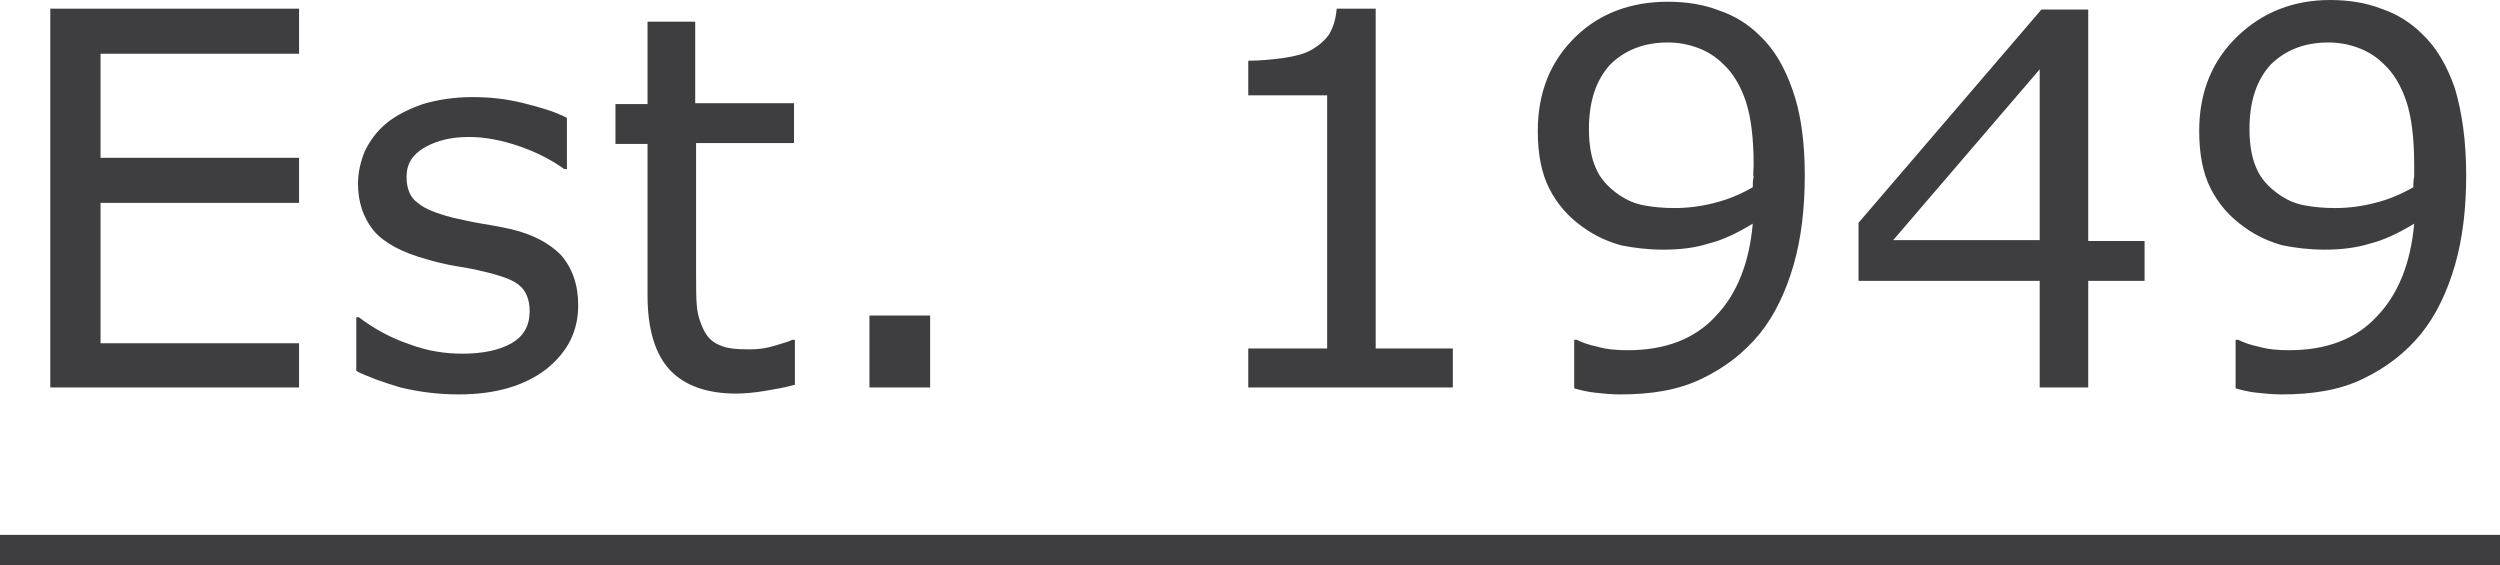 <?xml version="1.0" encoding="utf-8"?>
<!-- Generator: Adobe Illustrator 16.0.2, SVG Export Plug-In . SVG Version: 6.00 Build 0)  -->
<!DOCTYPE svg PUBLIC "-//W3C//DTD SVG 1.1//EN" "http://www.w3.org/Graphics/SVG/1.1/DTD/svg11.dtd">
<svg version="1.1" id="Ebene_1" xmlns="http://www.w3.org/2000/svg" xmlns:xlink="http://www.w3.org/1999/xlink" x="0px" y="0px"
	 width="418.66px" height="94.648px" viewBox="0.871 255.251 418.66 94.648" enable-background="new 0.871 255.251 418.66 94.648"
	 xml:space="preserve">
<g>
	<path fill="#3E3D40" d="M51.099,320.141H9.291v-63.438h41.663v7.549H17.71v17.42h33.243v7.549H17.71v23.517h33.243v7.403H51.099z
		 M97.697,306.35c0,4.354-1.742,7.839-5.371,10.742c-3.629,2.759-8.419,4.21-14.662,4.21c-3.484,0-6.678-0.436-9.726-1.161
		c-2.903-0.871-5.372-1.742-7.404-2.759v-9h0.436c2.468,1.887,5.371,3.484,8.42,4.5c3.048,1.162,6.097,1.598,8.855,1.598
		c3.484,0,6.242-0.581,8.274-1.742c2.032-1.162,3.048-2.904,3.048-5.371c0-1.888-0.581-3.34-1.597-4.211
		c-1.016-1.016-3.194-1.741-6.242-2.467c-1.161-0.291-2.613-0.581-4.5-0.871c-1.742-0.291-3.484-0.727-4.936-1.162
		c-4.21-1.161-7.113-2.758-8.855-4.79c-1.742-2.177-2.613-4.791-2.613-7.839c0-1.887,0.436-3.774,1.161-5.516
		c0.871-1.742,2.032-3.339,3.629-4.646c1.597-1.307,3.629-2.323,6.097-3.194c2.468-0.726,5.226-1.161,8.274-1.161
		c2.903,0,5.662,0.291,8.565,1.016c2.903,0.726,5.371,1.452,7.258,2.468v8.565h-0.436c-2.032-1.452-4.5-2.758-7.403-3.774
		s-5.807-1.597-8.565-1.597c-2.903,0-5.371,0.581-7.403,1.742c-2.032,1.162-3.048,2.758-3.048,4.936
		c0,1.887,0.581,3.484,1.887,4.355c1.161,1.016,3.048,1.742,5.807,2.468c1.452,0.29,3.048,0.726,4.936,1.016
		c1.887,0.29,3.339,0.581,4.645,0.871c3.774,0.871,6.533,2.322,8.565,4.355C96.681,300.108,97.697,302.867,97.697,306.35z
		 M133.843,319.706c-1.452,0.436-3.194,0.726-4.936,1.017c-1.742,0.289-3.339,0.436-4.791,0.436c-4.791,0-8.565-1.307-11.033-3.92
		s-3.774-6.823-3.774-12.484v-25.404h-5.371v-6.678h5.371v-13.791h7.984v13.646h16.549v6.678h-16.404v21.629
		c0,2.469,0,4.5,0.145,5.807c0.146,1.452,0.581,2.758,1.162,3.92c0.581,1.161,1.452,2.032,2.613,2.468
		c1.162,0.581,2.758,0.726,5.081,0.726c1.306,0,2.613-0.145,4.064-0.58s2.468-0.727,3.048-1.017h0.436v7.549H133.843z
		 M156.634,320.141h-10.162v-12.049h10.162V320.141z M244.169,320.141H209.91v-6.532h13.21V271.22h-13.21v-5.807
		c1.742,0,3.629-0.145,5.806-0.436c2.033-0.29,3.63-0.726,4.646-1.306c1.307-0.726,2.322-1.597,3.048-2.613
		c0.726-1.161,1.161-2.613,1.307-4.355h6.532v56.906h12.92V320.141L244.169,320.141z M303.107,284.575
		c0,5.516-0.58,10.597-1.887,15.097c-1.307,4.501-3.193,8.42-5.662,11.468c-2.613,3.194-5.807,5.662-9.727,7.549
		c-3.919,1.887-8.419,2.613-13.645,2.613c-1.452,0-2.904-0.145-4.211-0.291c-1.306-0.145-2.467-0.436-3.483-0.725v-8.13h0.436
		c0.871,0.436,2.032,0.871,3.483,1.161c1.452,0.436,3.194,0.581,5.082,0.581c6.242,0,11.178-1.888,14.661-5.661
		c3.63-3.775,5.661-9.001,6.242-15.533c-2.612,1.597-5.081,2.758-7.403,3.339c-2.322,0.726-4.791,1.016-7.549,1.016
		c-2.613,0-4.936-0.291-7.113-0.726c-2.032-0.581-4.209-1.452-6.387-3.048c-2.469-1.742-4.355-3.919-5.662-6.532
		c-1.307-2.613-1.887-5.807-1.887-9.581c0-6.533,2.178-11.759,6.387-15.823c4.064-3.919,9.291-5.807,15.389-5.807
		c3.048,0,5.951,0.436,8.564,1.452c2.613,0.871,4.936,2.323,6.822,4.21c2.469,2.322,4.211,5.371,5.516,9.146
		C302.38,273.978,303.107,278.769,303.107,284.575z M294.542,282.833c0-4.355-0.436-7.984-1.307-10.597
		c-0.871-2.613-2.178-4.791-3.774-6.242c-1.307-1.307-2.759-2.178-4.354-2.758c-1.598-0.581-3.194-0.871-4.936-0.871
		c-4.065,0-7.259,1.307-9.727,3.774c-2.322,2.613-3.484,6.097-3.484,10.742c0,2.758,0.436,4.936,1.162,6.533
		c0.725,1.742,2.031,3.193,3.919,4.5c1.307,0.871,2.612,1.452,4.21,1.742c1.597,0.29,3.193,0.435,5.08,0.435
		c2.178,0,4.5-0.29,6.678-0.871c2.323-0.581,4.355-1.452,6.388-2.613c0-0.581,0-1.161,0.146-1.742
		C294.397,284.43,294.542,283.704,294.542,282.833z M360.011,302.286h-9.436v17.855h-8.129v-17.855h-30.34v-9.726l30.631-35.711
		h7.838v38.759h9.436V302.286z M342.447,295.463v-28.598l-24.533,28.598H342.447z M413.869,284.575
		c0,5.516-0.58,10.597-1.887,15.097c-1.307,4.501-3.193,8.42-5.662,11.468c-2.613,3.194-5.807,5.662-9.727,7.549
		c-3.918,1.887-8.418,2.613-13.645,2.613c-1.451,0-2.904-0.145-4.211-0.291c-1.305-0.145-2.467-0.436-3.482-0.725v-8.13h0.436
		c0.871,0.436,2.031,0.871,3.482,1.161c1.453,0.436,3.195,0.581,5.082,0.581c6.242,0,11.178-1.888,14.662-5.661
		c3.629-3.775,5.66-9.001,6.242-15.533c-2.613,1.597-5.082,2.758-7.404,3.339c-2.322,0.726-4.936,1.016-7.549,1.016
		s-4.936-0.291-7.113-0.726c-2.031-0.581-4.209-1.452-6.387-3.048c-2.469-1.742-4.355-3.919-5.662-6.532
		c-1.307-2.613-1.887-5.807-1.887-9.581c0-6.533,2.178-11.759,6.387-15.823c4.211-4.064,9.436-6.097,15.533-6.097
		c3.049,0,5.951,0.436,8.564,1.452c2.613,0.871,4.936,2.323,6.824,4.21c2.467,2.323,4.209,5.371,5.516,9.146
		C413.142,273.978,413.869,278.769,413.869,284.575z M405.16,282.833c0-4.355-0.436-7.984-1.307-10.597
		c-0.871-2.613-2.178-4.791-3.775-6.242c-1.307-1.307-2.758-2.178-4.355-2.758c-1.596-0.581-3.193-0.871-4.936-0.871
		c-4.064,0-7.258,1.307-9.725,3.774c-2.324,2.613-3.484,6.097-3.484,10.742c0,2.758,0.436,4.936,1.16,6.533
		c0.727,1.742,2.033,3.193,3.92,4.5c1.307,0.871,2.613,1.452,4.211,1.742c1.596,0.29,3.193,0.435,5.08,0.435
		c2.178,0,4.5-0.29,6.678-0.871c2.322-0.581,4.355-1.452,6.387-2.613c0-0.581,0-1.161,0.146-1.742
		C405.16,284.43,405.16,283.704,405.16,282.833z"/>
	<path fill="#3E3D40" d="M0.871,344.82h418.66v5.08H0.871V344.82z"/>
</g>
</svg>
